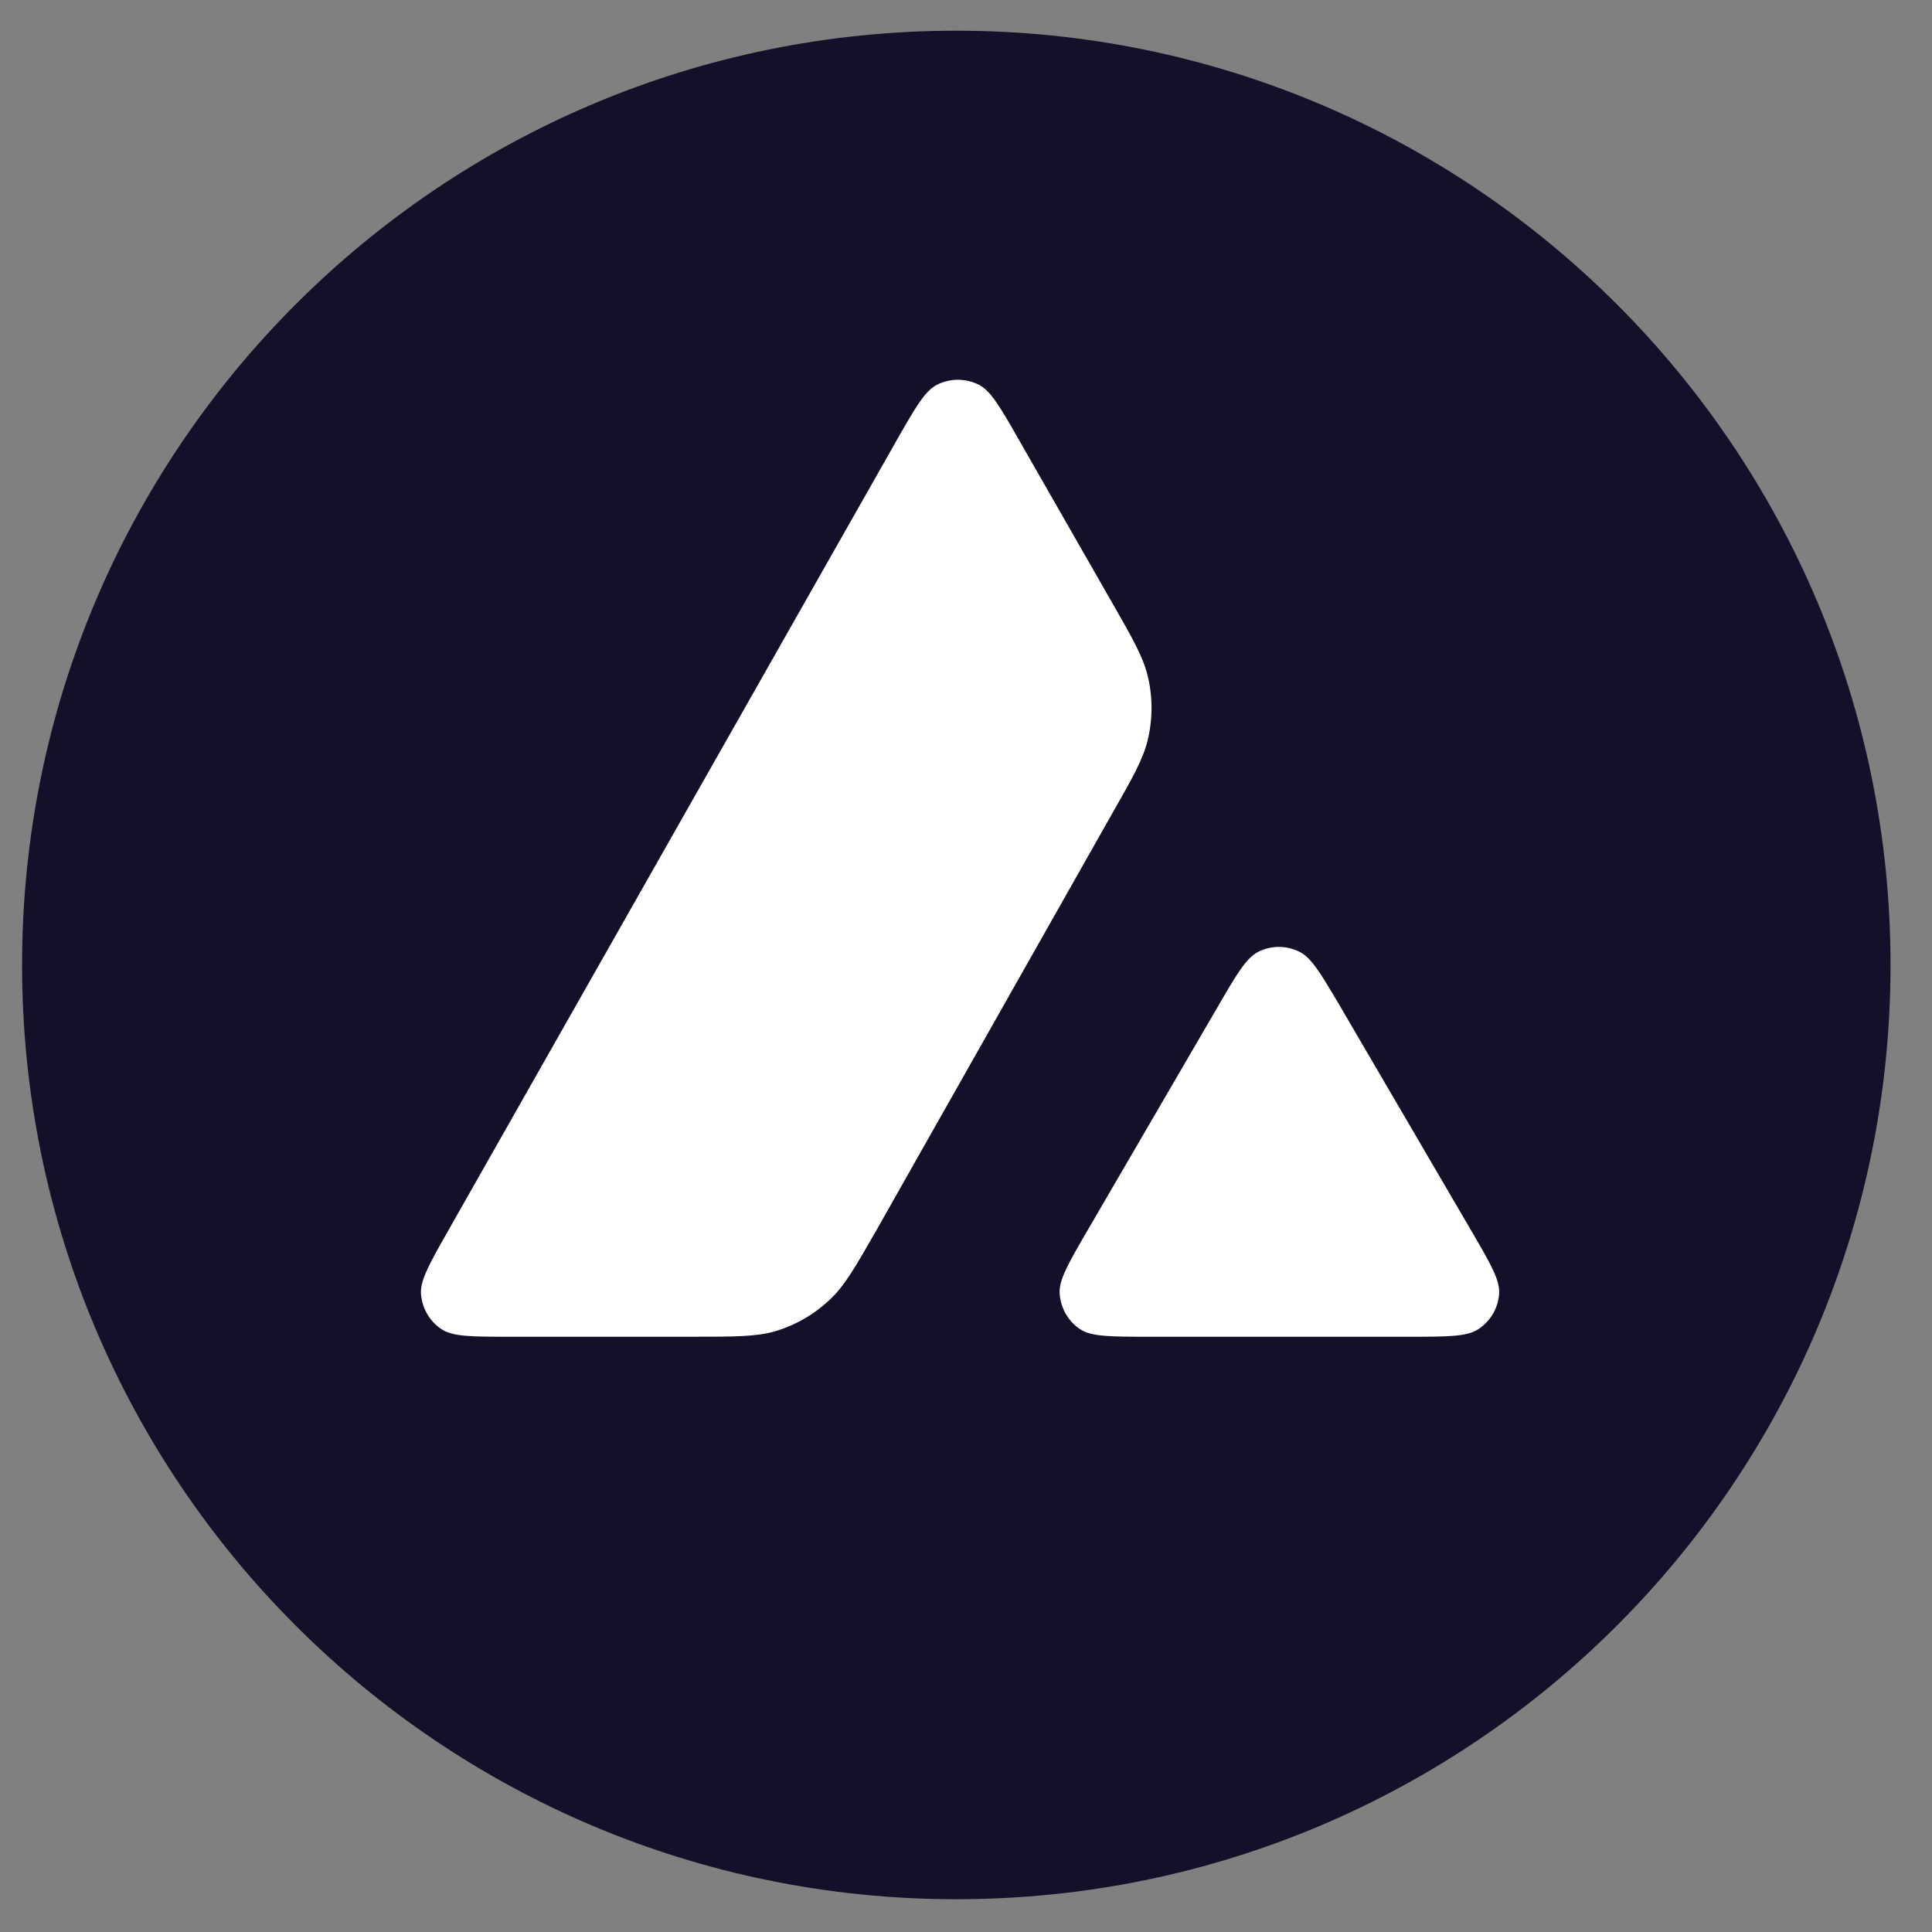 <?xml version="1.0" encoding="UTF-8"?> <svg xmlns="http://www.w3.org/2000/svg" width="28" height="28" viewBox="0 0 28 28" fill="none"><rect x="0" y="0" width="28" height="28" fill="#808080" stroke="none"/><g style="mix-blend-mode:luminosity"><path d="M22.218 5.078H5.487V20.295H22.218V5.078Z" fill="white"></path><path fill-rule="evenodd" clip-rule="evenodd" d="M27.399 13.985C27.399 21.463 21.338 27.525 13.86 27.525C6.381 27.525 0.32 21.463 0.32 13.985C0.32 6.507 6.381 0.445 13.86 0.445C21.338 0.445 27.399 6.507 27.399 13.985ZM10.023 19.373H7.395C6.843 19.373 6.57 19.373 6.404 19.267C6.224 19.15 6.115 18.957 6.101 18.745C6.091 18.549 6.227 18.309 6.499 17.83L12.988 6.394C13.264 5.909 13.403 5.666 13.58 5.576C13.77 5.48 13.996 5.48 14.186 5.576C14.362 5.666 14.502 5.909 14.778 6.394L16.111 8.723L16.118 8.735C16.416 9.256 16.567 9.52 16.634 9.798C16.707 10.1 16.707 10.419 16.634 10.723C16.567 11.002 16.417 11.268 16.115 11.797L12.707 17.82L12.698 17.835C12.398 18.36 12.246 18.627 12.035 18.827C11.806 19.047 11.53 19.206 11.227 19.296C10.951 19.373 10.641 19.373 10.023 19.373ZM16.659 19.373H20.424C20.979 19.373 21.259 19.373 21.424 19.264C21.604 19.146 21.717 18.951 21.727 18.738C21.736 18.549 21.603 18.318 21.341 17.867C21.332 17.852 21.323 17.836 21.314 17.821L19.428 14.594L19.407 14.557C19.141 14.109 19.008 13.882 18.836 13.796C18.646 13.699 18.423 13.699 18.233 13.796C18.06 13.886 17.92 14.122 17.645 14.597L15.766 17.824L15.759 17.835C15.484 18.309 15.347 18.547 15.357 18.741C15.37 18.955 15.48 19.151 15.659 19.267C15.823 19.373 16.103 19.373 16.659 19.373Z" fill="#160F29"></path></g></svg> 